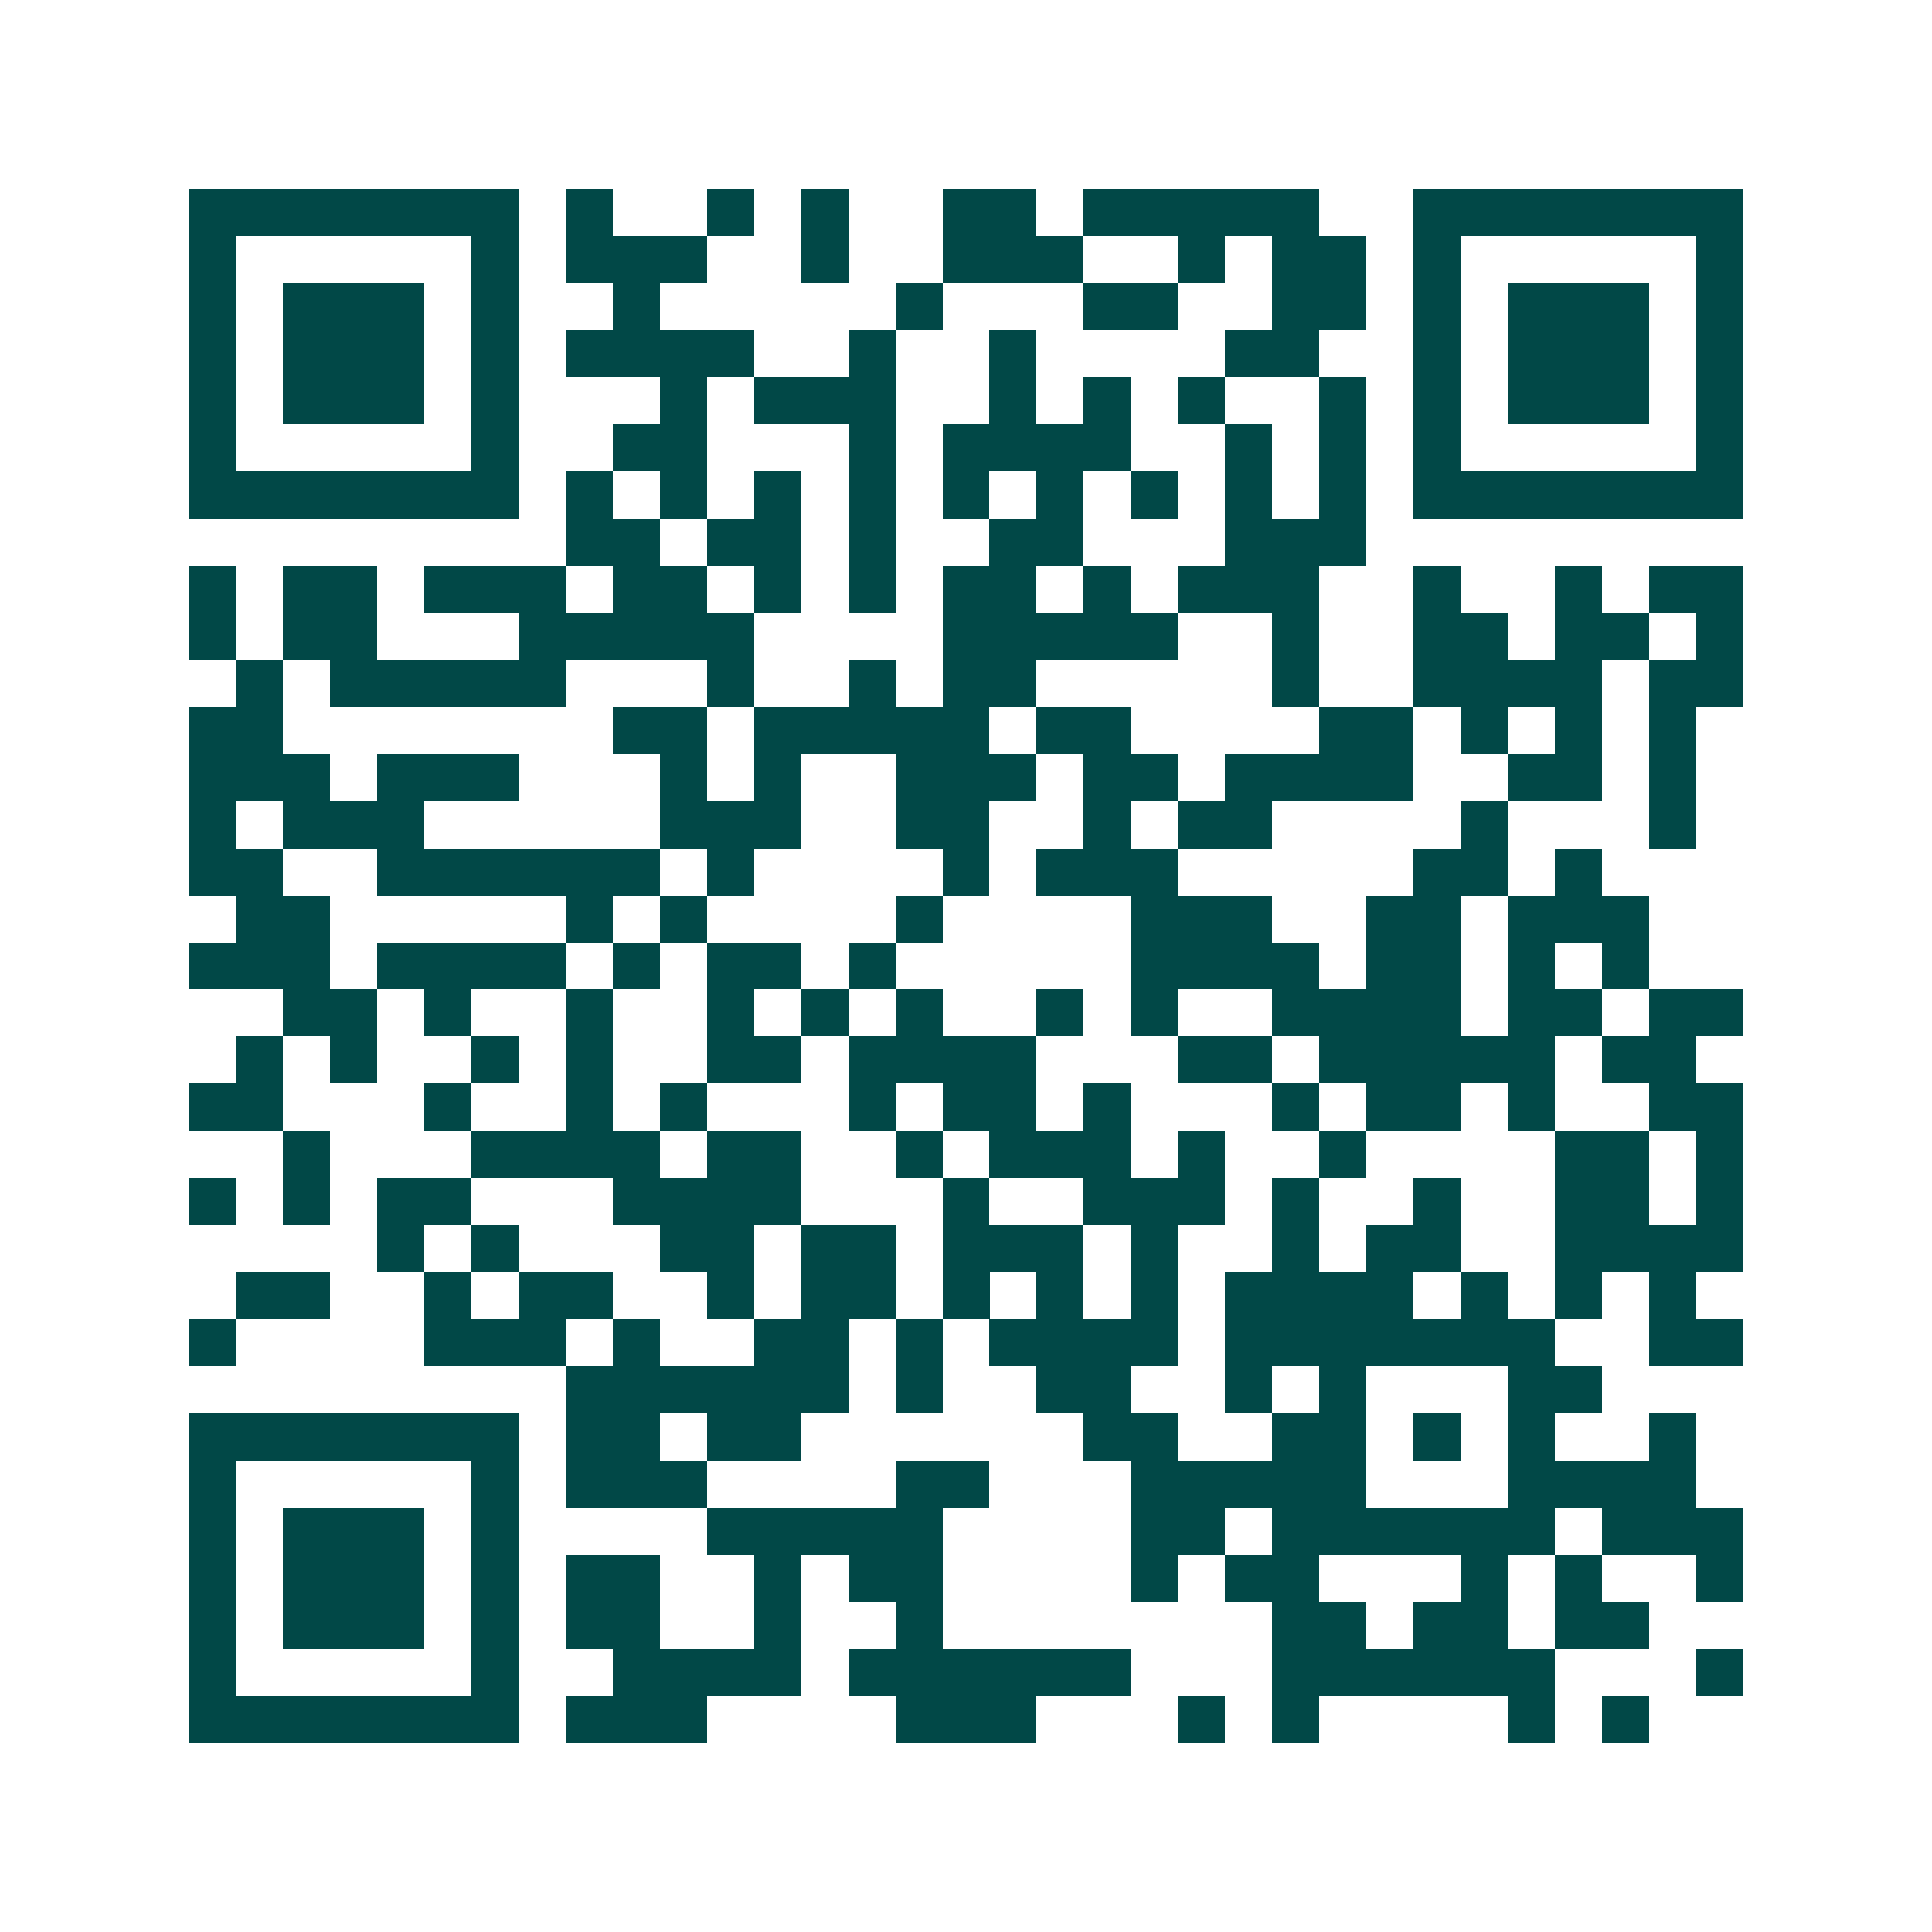 <svg xmlns="http://www.w3.org/2000/svg" width="200" height="200" viewBox="0 0 41 41" shape-rendering="crispEdges"><path fill="#ffffff" d="M0 0h41v41H0z"/><path stroke="#014847" d="M4 4.5h7m1 0h1m2 0h1m1 0h1m2 0h2m1 0h5m2 0h7M4 5.5h1m5 0h1m1 0h3m2 0h1m2 0h3m2 0h1m1 0h2m1 0h1m5 0h1M4 6.5h1m1 0h3m1 0h1m2 0h1m5 0h1m3 0h2m2 0h2m1 0h1m1 0h3m1 0h1M4 7.5h1m1 0h3m1 0h1m1 0h4m2 0h1m2 0h1m4 0h2m2 0h1m1 0h3m1 0h1M4 8.5h1m1 0h3m1 0h1m3 0h1m1 0h3m2 0h1m1 0h1m1 0h1m2 0h1m1 0h1m1 0h3m1 0h1M4 9.5h1m5 0h1m2 0h2m3 0h1m1 0h4m2 0h1m1 0h1m1 0h1m5 0h1M4 10.5h7m1 0h1m1 0h1m1 0h1m1 0h1m1 0h1m1 0h1m1 0h1m1 0h1m1 0h1m1 0h7M12 11.5h2m1 0h2m1 0h1m2 0h2m3 0h3M4 12.5h1m1 0h2m1 0h3m1 0h2m1 0h1m1 0h1m1 0h2m1 0h1m1 0h3m2 0h1m2 0h1m1 0h2M4 13.5h1m1 0h2m3 0h5m4 0h5m2 0h1m2 0h2m1 0h2m1 0h1M5 14.5h1m1 0h5m3 0h1m2 0h1m1 0h2m5 0h1m2 0h4m1 0h2M4 15.5h2m7 0h2m1 0h5m1 0h2m4 0h2m1 0h1m1 0h1m1 0h1M4 16.5h3m1 0h3m3 0h1m1 0h1m2 0h3m1 0h2m1 0h4m2 0h2m1 0h1M4 17.5h1m1 0h3m5 0h3m2 0h2m2 0h1m1 0h2m4 0h1m3 0h1M4 18.5h2m2 0h6m1 0h1m4 0h1m1 0h3m5 0h2m1 0h1M5 19.5h2m5 0h1m1 0h1m4 0h1m4 0h3m2 0h2m1 0h3M4 20.5h3m1 0h4m1 0h1m1 0h2m1 0h1m5 0h4m1 0h2m1 0h1m1 0h1M6 21.5h2m1 0h1m2 0h1m2 0h1m1 0h1m1 0h1m2 0h1m1 0h1m2 0h4m1 0h2m1 0h2M5 22.5h1m1 0h1m2 0h1m1 0h1m2 0h2m1 0h4m3 0h2m1 0h5m1 0h2M4 23.5h2m3 0h1m2 0h1m1 0h1m3 0h1m1 0h2m1 0h1m3 0h1m1 0h2m1 0h1m2 0h2M6 24.5h1m3 0h4m1 0h2m2 0h1m1 0h3m1 0h1m2 0h1m4 0h2m1 0h1M4 25.5h1m1 0h1m1 0h2m3 0h4m3 0h1m2 0h3m1 0h1m2 0h1m2 0h2m1 0h1M8 26.5h1m1 0h1m3 0h2m1 0h2m1 0h3m1 0h1m2 0h1m1 0h2m2 0h4M5 27.5h2m2 0h1m1 0h2m2 0h1m1 0h2m1 0h1m1 0h1m1 0h1m1 0h4m1 0h1m1 0h1m1 0h1M4 28.5h1m4 0h3m1 0h1m2 0h2m1 0h1m1 0h4m1 0h7m2 0h2M12 29.5h6m1 0h1m2 0h2m2 0h1m1 0h1m3 0h2M4 30.5h7m1 0h2m1 0h2m6 0h2m2 0h2m1 0h1m1 0h1m2 0h1M4 31.5h1m5 0h1m1 0h3m4 0h2m3 0h5m3 0h4M4 32.5h1m1 0h3m1 0h1m4 0h5m4 0h2m1 0h6m1 0h3M4 33.5h1m1 0h3m1 0h1m1 0h2m2 0h1m1 0h2m4 0h1m1 0h2m3 0h1m1 0h1m2 0h1M4 34.5h1m1 0h3m1 0h1m1 0h2m2 0h1m2 0h1m7 0h2m1 0h2m1 0h2M4 35.5h1m5 0h1m2 0h4m1 0h6m3 0h6m3 0h1M4 36.5h7m1 0h3m4 0h3m3 0h1m1 0h1m4 0h1m1 0h1"/></svg>

